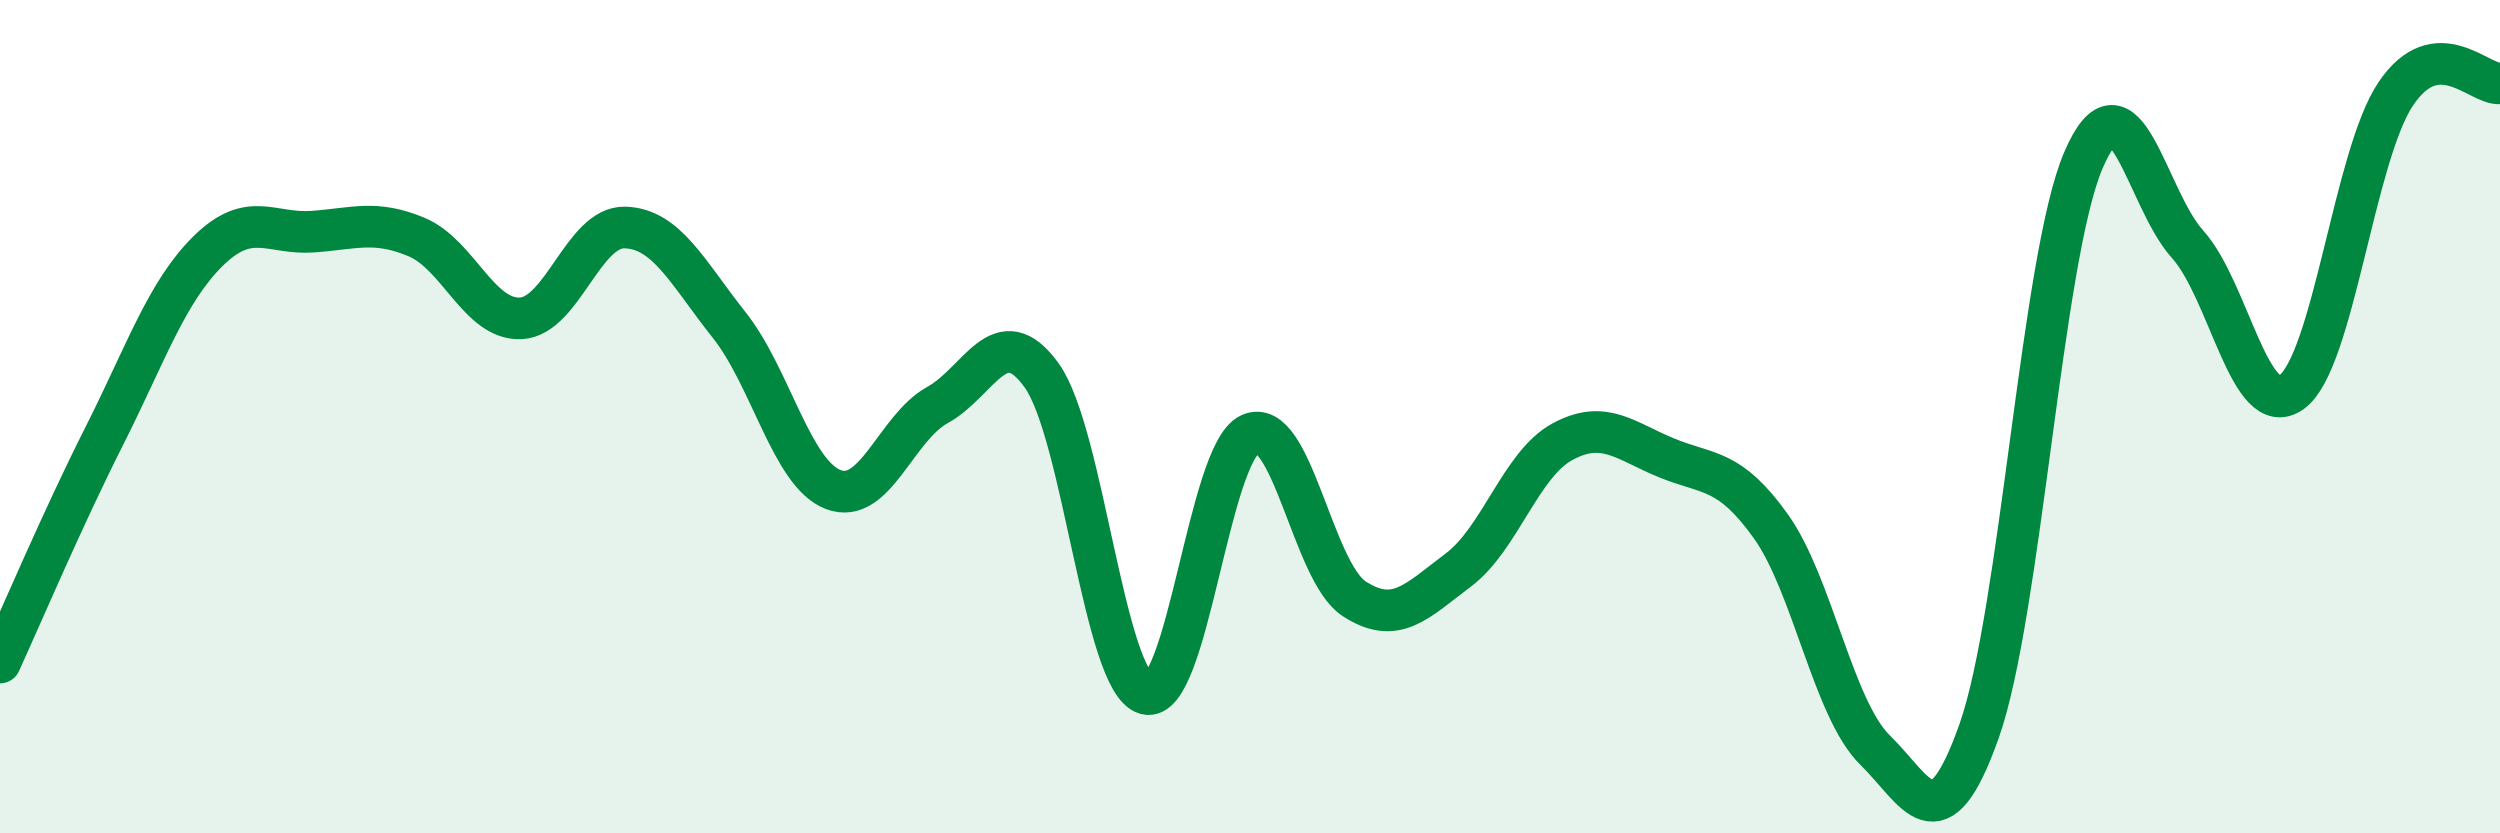 
    <svg width="60" height="20" viewBox="0 0 60 20" xmlns="http://www.w3.org/2000/svg">
      <path
        d="M 0,15.9 C 0.5,14.81 1.5,12.45 2.5,10.47 C 3.5,8.49 4,7 5,6.02 C 6,5.04 6.5,5.63 7.5,5.56 C 8.5,5.49 9,5.27 10,5.69 C 11,6.11 11.5,7.69 12.5,7.64 C 13.5,7.59 14,5.43 15,5.46 C 16,5.49 16.5,6.54 17.5,7.8 C 18.5,9.06 19,11.37 20,11.75 C 21,12.13 21.5,10.27 22.5,9.72 C 23.5,9.17 24,7.62 25,9.01 C 26,10.4 26.5,16.37 27.5,16.65 C 28.5,16.93 29,10.88 30,10.42 C 31,9.96 31.5,13.72 32.5,14.37 C 33.5,15.02 34,14.43 35,13.68 C 36,12.93 36.5,11.14 37.5,10.6 C 38.5,10.06 39,10.58 40,10.99 C 41,11.4 41.5,11.23 42.5,12.63 C 43.5,14.03 44,17.02 45,18 C 46,18.98 46.5,20.37 47.5,17.54 C 48.5,14.71 49,6.19 50,3.85 C 51,1.51 51.5,4.75 52.5,5.86 C 53.5,6.97 54,10.13 55,9.41 C 56,8.69 56.5,3.73 57.5,2.25 C 58.5,0.77 59.5,2.05 60,2L60 20L0 20Z"
        fill="#008740"
        opacity="0.1"
        stroke-linecap="round"
        stroke-linejoin="round"
      />
      <path
        d="M 0,15.9 C 0.5,14.81 1.5,12.45 2.5,10.47 C 3.5,8.49 4,7 5,6.02 C 6,5.04 6.5,5.63 7.5,5.56 C 8.5,5.49 9,5.27 10,5.69 C 11,6.11 11.5,7.69 12.5,7.64 C 13.5,7.59 14,5.43 15,5.46 C 16,5.49 16.5,6.54 17.5,7.8 C 18.5,9.06 19,11.37 20,11.75 C 21,12.13 21.5,10.27 22.5,9.72 C 23.5,9.17 24,7.62 25,9.01 C 26,10.4 26.5,16.37 27.5,16.65 C 28.5,16.93 29,10.88 30,10.42 C 31,9.96 31.5,13.72 32.5,14.37 C 33.5,15.02 34,14.43 35,13.68 C 36,12.93 36.5,11.14 37.5,10.6 C 38.5,10.06 39,10.58 40,10.99 C 41,11.4 41.5,11.23 42.5,12.63 C 43.5,14.03 44,17.02 45,18 C 46,18.98 46.5,20.37 47.5,17.54 C 48.5,14.71 49,6.19 50,3.85 C 51,1.51 51.5,4.75 52.5,5.86 C 53.5,6.97 54,10.13 55,9.41 C 56,8.69 56.5,3.73 57.5,2.25 C 58.5,0.77 59.5,2.05 60,2"
        stroke="#008740"
        stroke-width="1"
        fill="none"
        stroke-linecap="round"
        stroke-linejoin="round"
      />
    </svg>
  